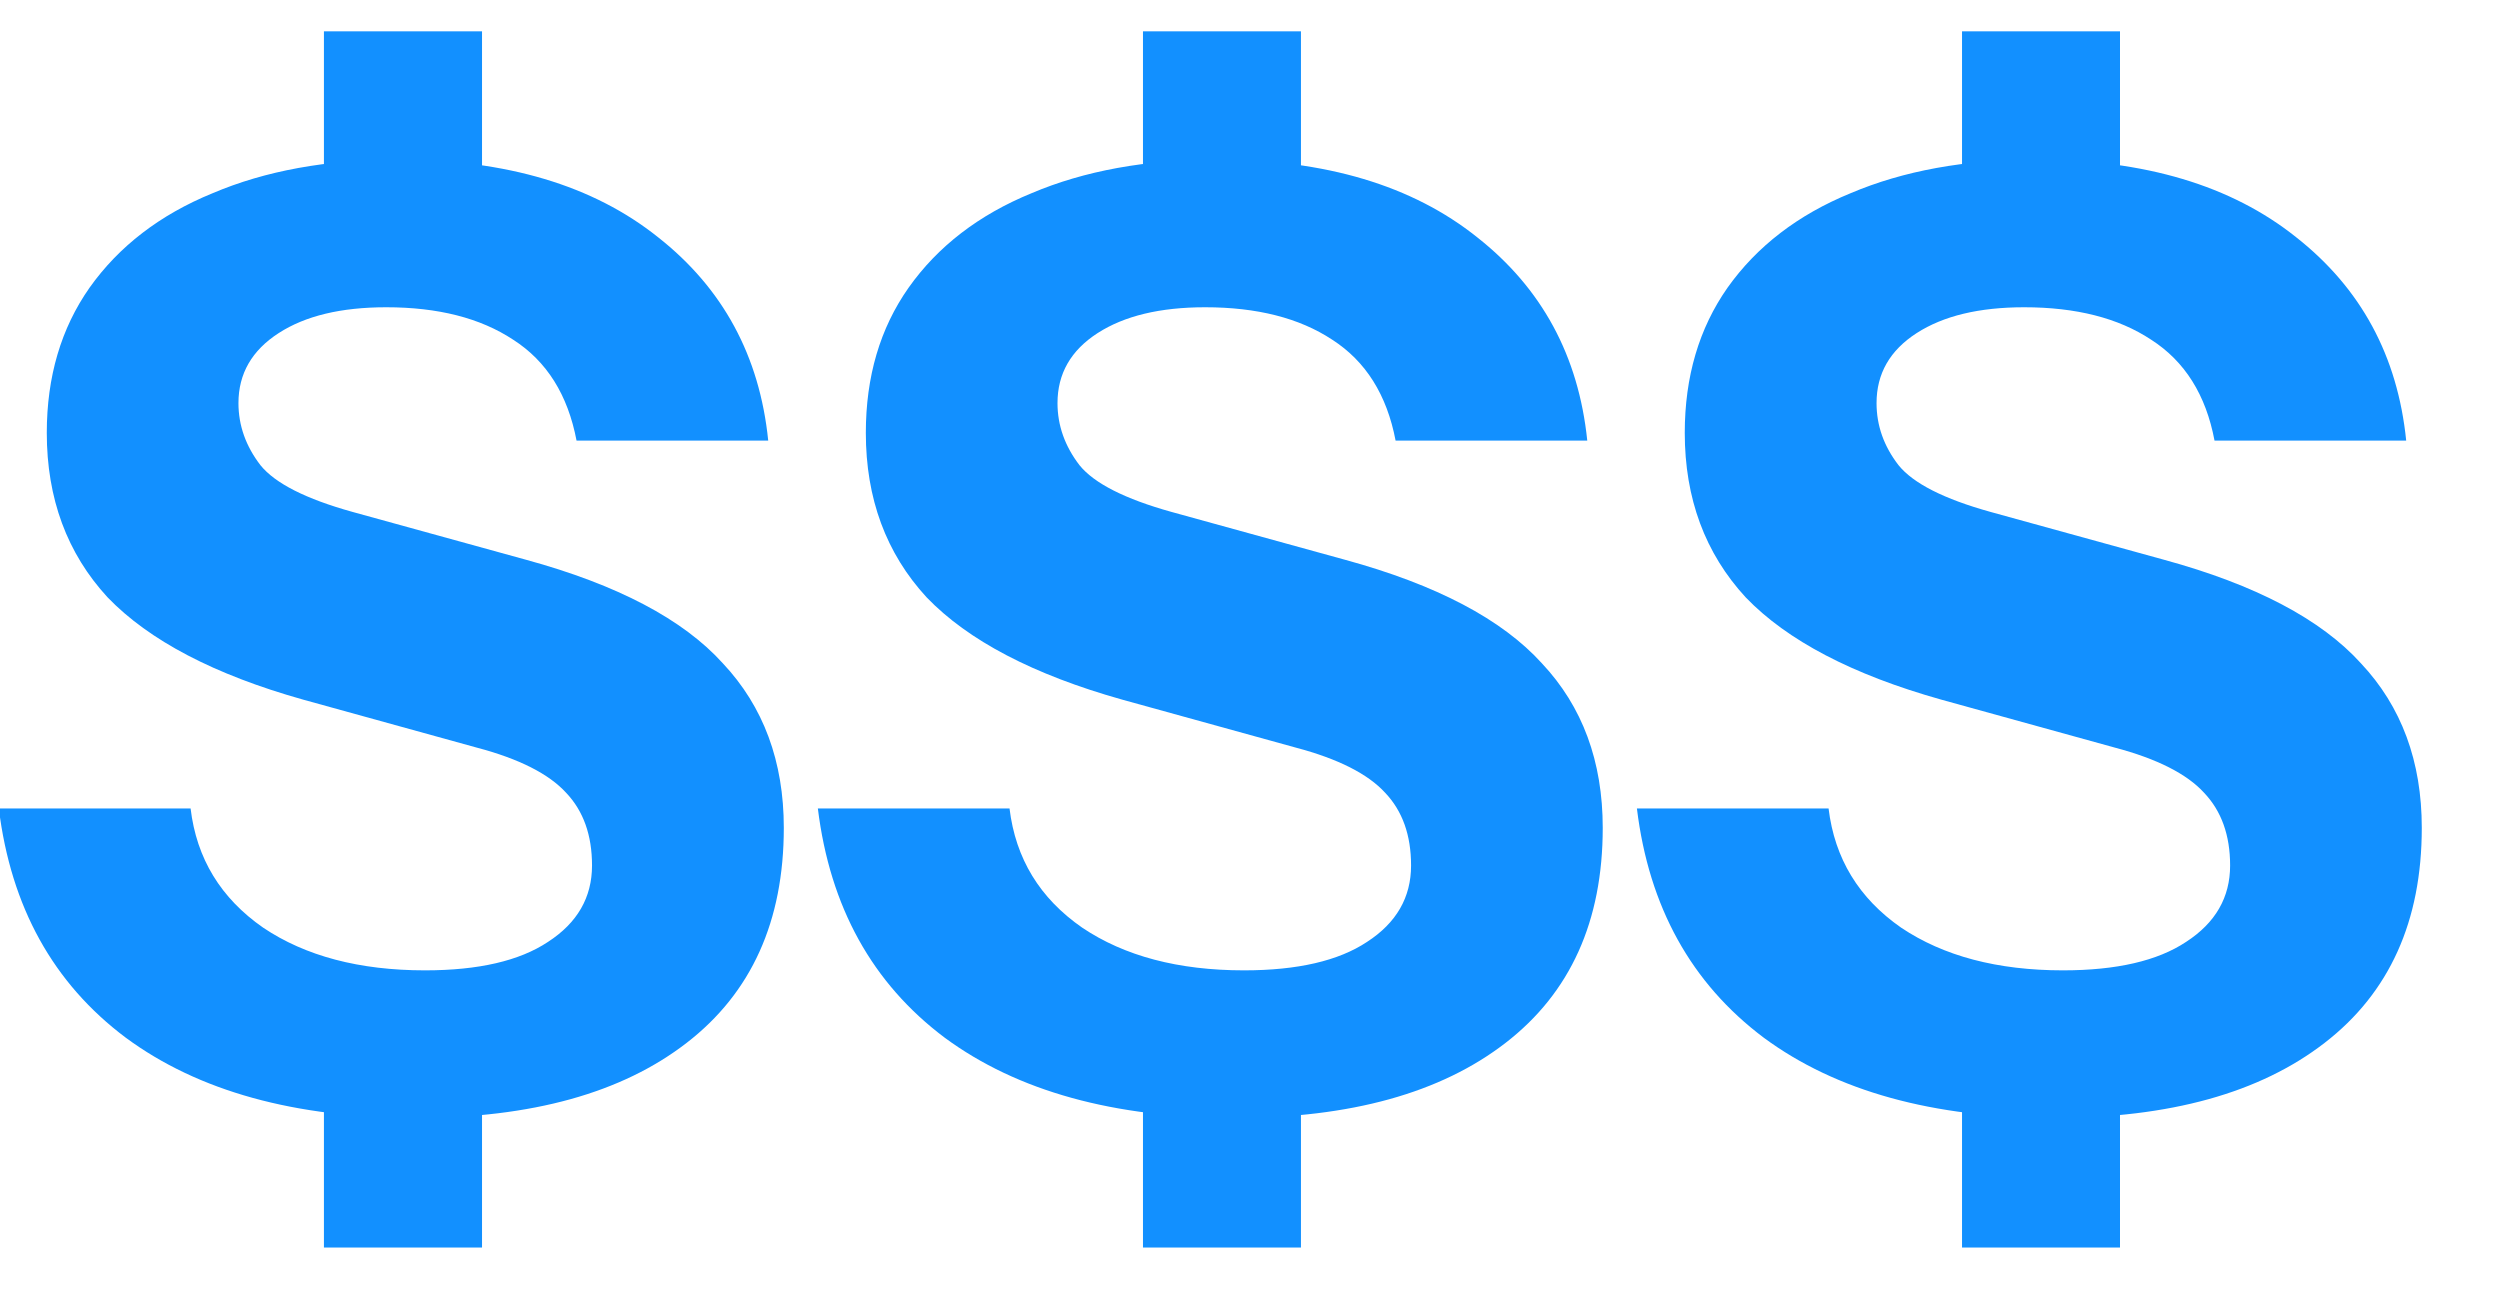 <svg width="21" height="11" viewBox="0 0 21 11" fill="none" xmlns="http://www.w3.org/2000/svg">
<path d="M2.721 1.721V0.263H4.049V1.721H2.721ZM4.049 9.076V10.479H2.721V9.076H4.049ZM3.494 9.391C2.478 9.391 1.666 9.166 1.057 8.717C0.447 8.26 0.092 7.618 -0.01 6.791H1.601C1.651 7.212 1.855 7.545 2.21 7.792C2.565 8.031 3.019 8.151 3.57 8.151C4.02 8.151 4.364 8.071 4.603 7.912C4.85 7.752 4.973 7.538 4.973 7.27C4.973 7.016 4.901 6.813 4.756 6.66C4.611 6.501 4.361 6.374 4.005 6.28L2.547 5.877C1.8 5.667 1.253 5.38 0.904 5.018C0.563 4.648 0.393 4.187 0.393 3.636C0.393 3.164 0.513 2.758 0.752 2.417C0.999 2.069 1.343 1.804 1.786 1.623C2.228 1.435 2.747 1.34 3.341 1.34C4.255 1.34 4.984 1.558 5.528 1.993C6.072 2.421 6.381 2.99 6.453 3.701H4.843C4.77 3.317 4.593 3.034 4.31 2.853C4.034 2.671 3.679 2.581 3.244 2.581C2.866 2.581 2.565 2.653 2.341 2.798C2.116 2.943 2.003 3.139 2.003 3.386C2.003 3.574 2.065 3.748 2.188 3.908C2.311 4.06 2.569 4.191 2.961 4.3L4.419 4.702C5.187 4.912 5.739 5.203 6.072 5.572C6.413 5.935 6.584 6.396 6.584 6.954C6.584 7.738 6.312 8.34 5.768 8.76C5.224 9.181 4.466 9.391 3.494 9.391Z" fill="#1290FF"/>
<path d="M9.601 1.721V0.263H10.928V1.721H9.601ZM10.928 9.076V10.479H9.601V9.076H10.928ZM10.373 9.391C9.358 9.391 8.546 9.166 7.936 8.717C7.327 8.26 6.972 7.618 6.87 6.791H8.48C8.531 7.212 8.734 7.545 9.09 7.792C9.445 8.031 9.898 8.151 10.45 8.151C10.899 8.151 11.244 8.071 11.483 7.912C11.73 7.752 11.853 7.538 11.853 7.27C11.853 7.016 11.781 6.813 11.636 6.66C11.491 6.501 11.24 6.374 10.885 6.28L9.427 5.877C8.68 5.667 8.132 5.38 7.784 5.018C7.443 4.648 7.273 4.187 7.273 3.636C7.273 3.164 7.392 2.758 7.632 2.417C7.878 2.069 8.223 1.804 8.665 1.623C9.108 1.435 9.626 1.34 10.221 1.34C11.135 1.34 11.864 1.558 12.408 1.993C12.952 2.421 13.26 2.99 13.333 3.701H11.723C11.65 3.317 11.472 3.034 11.19 2.853C10.914 2.671 10.558 2.581 10.123 2.581C9.746 2.581 9.445 2.653 9.22 2.798C8.995 2.943 8.883 3.139 8.883 3.386C8.883 3.574 8.945 3.748 9.068 3.908C9.191 4.06 9.449 4.191 9.84 4.3L11.298 4.702C12.067 4.912 12.618 5.203 12.952 5.572C13.293 5.935 13.463 6.396 13.463 6.954C13.463 7.738 13.191 8.34 12.647 8.76C12.103 9.181 11.345 9.391 10.373 9.391Z" fill="#1290FF"/>
<path d="M16.481 1.721V0.263H17.808V1.721H16.481ZM17.808 9.076V10.479H16.481V9.076H17.808ZM17.253 9.391C16.238 9.391 15.425 9.166 14.816 8.717C14.207 8.26 13.851 7.618 13.75 6.791H15.36C15.411 7.212 15.614 7.545 15.969 7.792C16.325 8.031 16.778 8.151 17.329 8.151C17.779 8.151 18.124 8.071 18.363 7.912C18.61 7.752 18.733 7.538 18.733 7.27C18.733 7.016 18.66 6.813 18.515 6.66C18.37 6.501 18.12 6.374 17.765 6.28L16.307 5.877C15.56 5.667 15.012 5.38 14.664 5.018C14.323 4.648 14.152 4.187 14.152 3.636C14.152 3.164 14.272 2.758 14.511 2.417C14.758 2.069 15.103 1.804 15.545 1.623C15.988 1.435 16.506 1.34 17.101 1.34C18.015 1.34 18.744 1.558 19.288 1.993C19.832 2.421 20.14 2.99 20.212 3.701H18.602C18.53 3.317 18.352 3.034 18.069 2.853C17.794 2.671 17.438 2.581 17.003 2.581C16.626 2.581 16.325 2.653 16.1 2.798C15.875 2.943 15.763 3.139 15.763 3.386C15.763 3.574 15.824 3.748 15.948 3.908C16.071 4.06 16.328 4.191 16.72 4.3L18.178 4.702C18.947 4.912 19.498 5.203 19.832 5.572C20.173 5.935 20.343 6.396 20.343 6.954C20.343 7.738 20.071 8.34 19.527 8.76C18.983 9.181 18.225 9.391 17.253 9.391Z" fill="#1290FF"/>
</svg>
